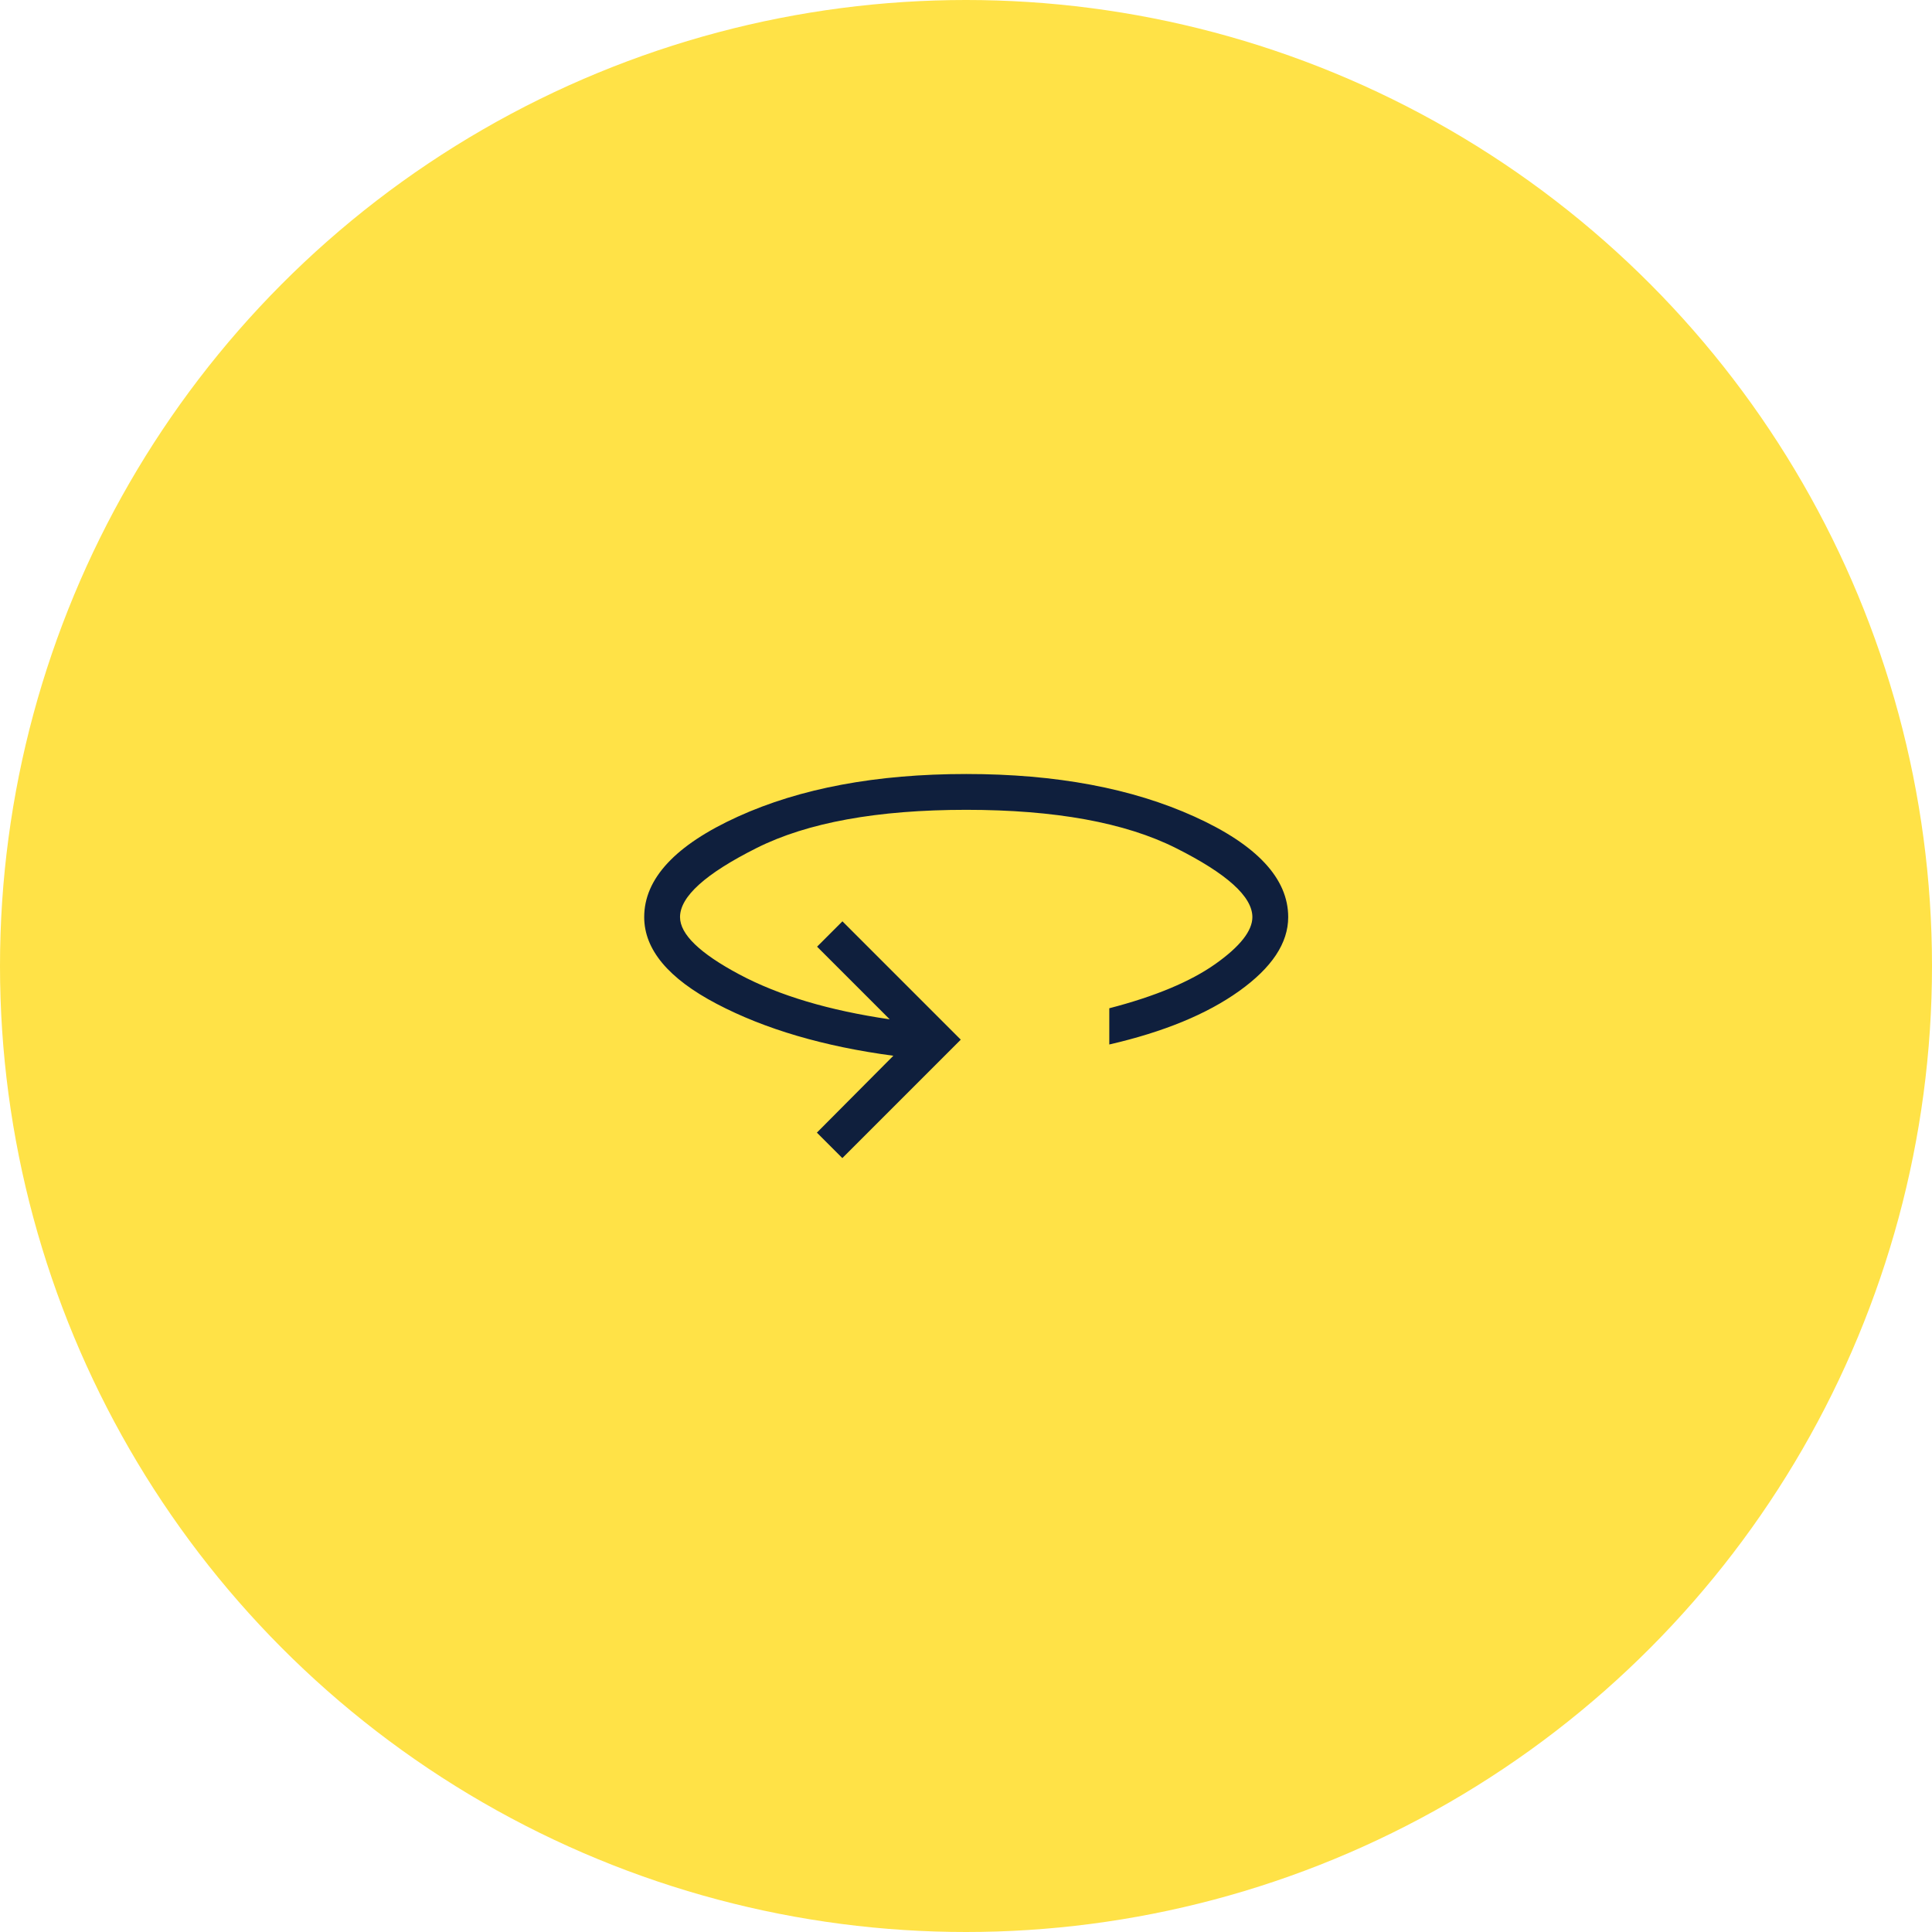 <?xml version="1.0" encoding="UTF-8"?> <svg xmlns="http://www.w3.org/2000/svg" width="96" height="96" viewBox="0 0 96 96"><defs><style>.cls-1{fill:#0f1f3d;}.cls-2{fill:#ffe247;}</style></defs><g id="BG_Circle"><circle class="cls-2" cx="48" cy="48" r="48"></circle></g><g id="Layer_2"><path class="cls-1" d="M41.85,57.54l-1.26-1.26,3.8-3.82c-3.45-.46-6.38-1.32-8.78-2.58-2.4-1.26-3.6-2.7-3.6-4.31,0-1.91,1.55-3.58,4.65-4.99s6.88-2.12,11.35-2.12,8.24.71,11.35,2.12,4.65,3.08,4.65,4.99c0,1.29-.81,2.51-2.43,3.67-1.62,1.16-3.77,2.04-6.46,2.66v-1.8c2.28-.59,4.04-1.33,5.27-2.2s1.84-1.65,1.84-2.33c0-1.02-1.27-2.16-3.8-3.43-2.53-1.27-6.01-1.9-10.42-1.9s-7.89.63-10.42,1.9c-2.53,1.27-3.8,2.41-3.8,3.43,0,.85.98,1.8,2.95,2.85,1.97,1.05,4.46,1.79,7.47,2.23l-3.61-3.61,1.26-1.26,5.88,5.88s-5.88,5.88-5.88,5.88Z"></path></g></svg> 